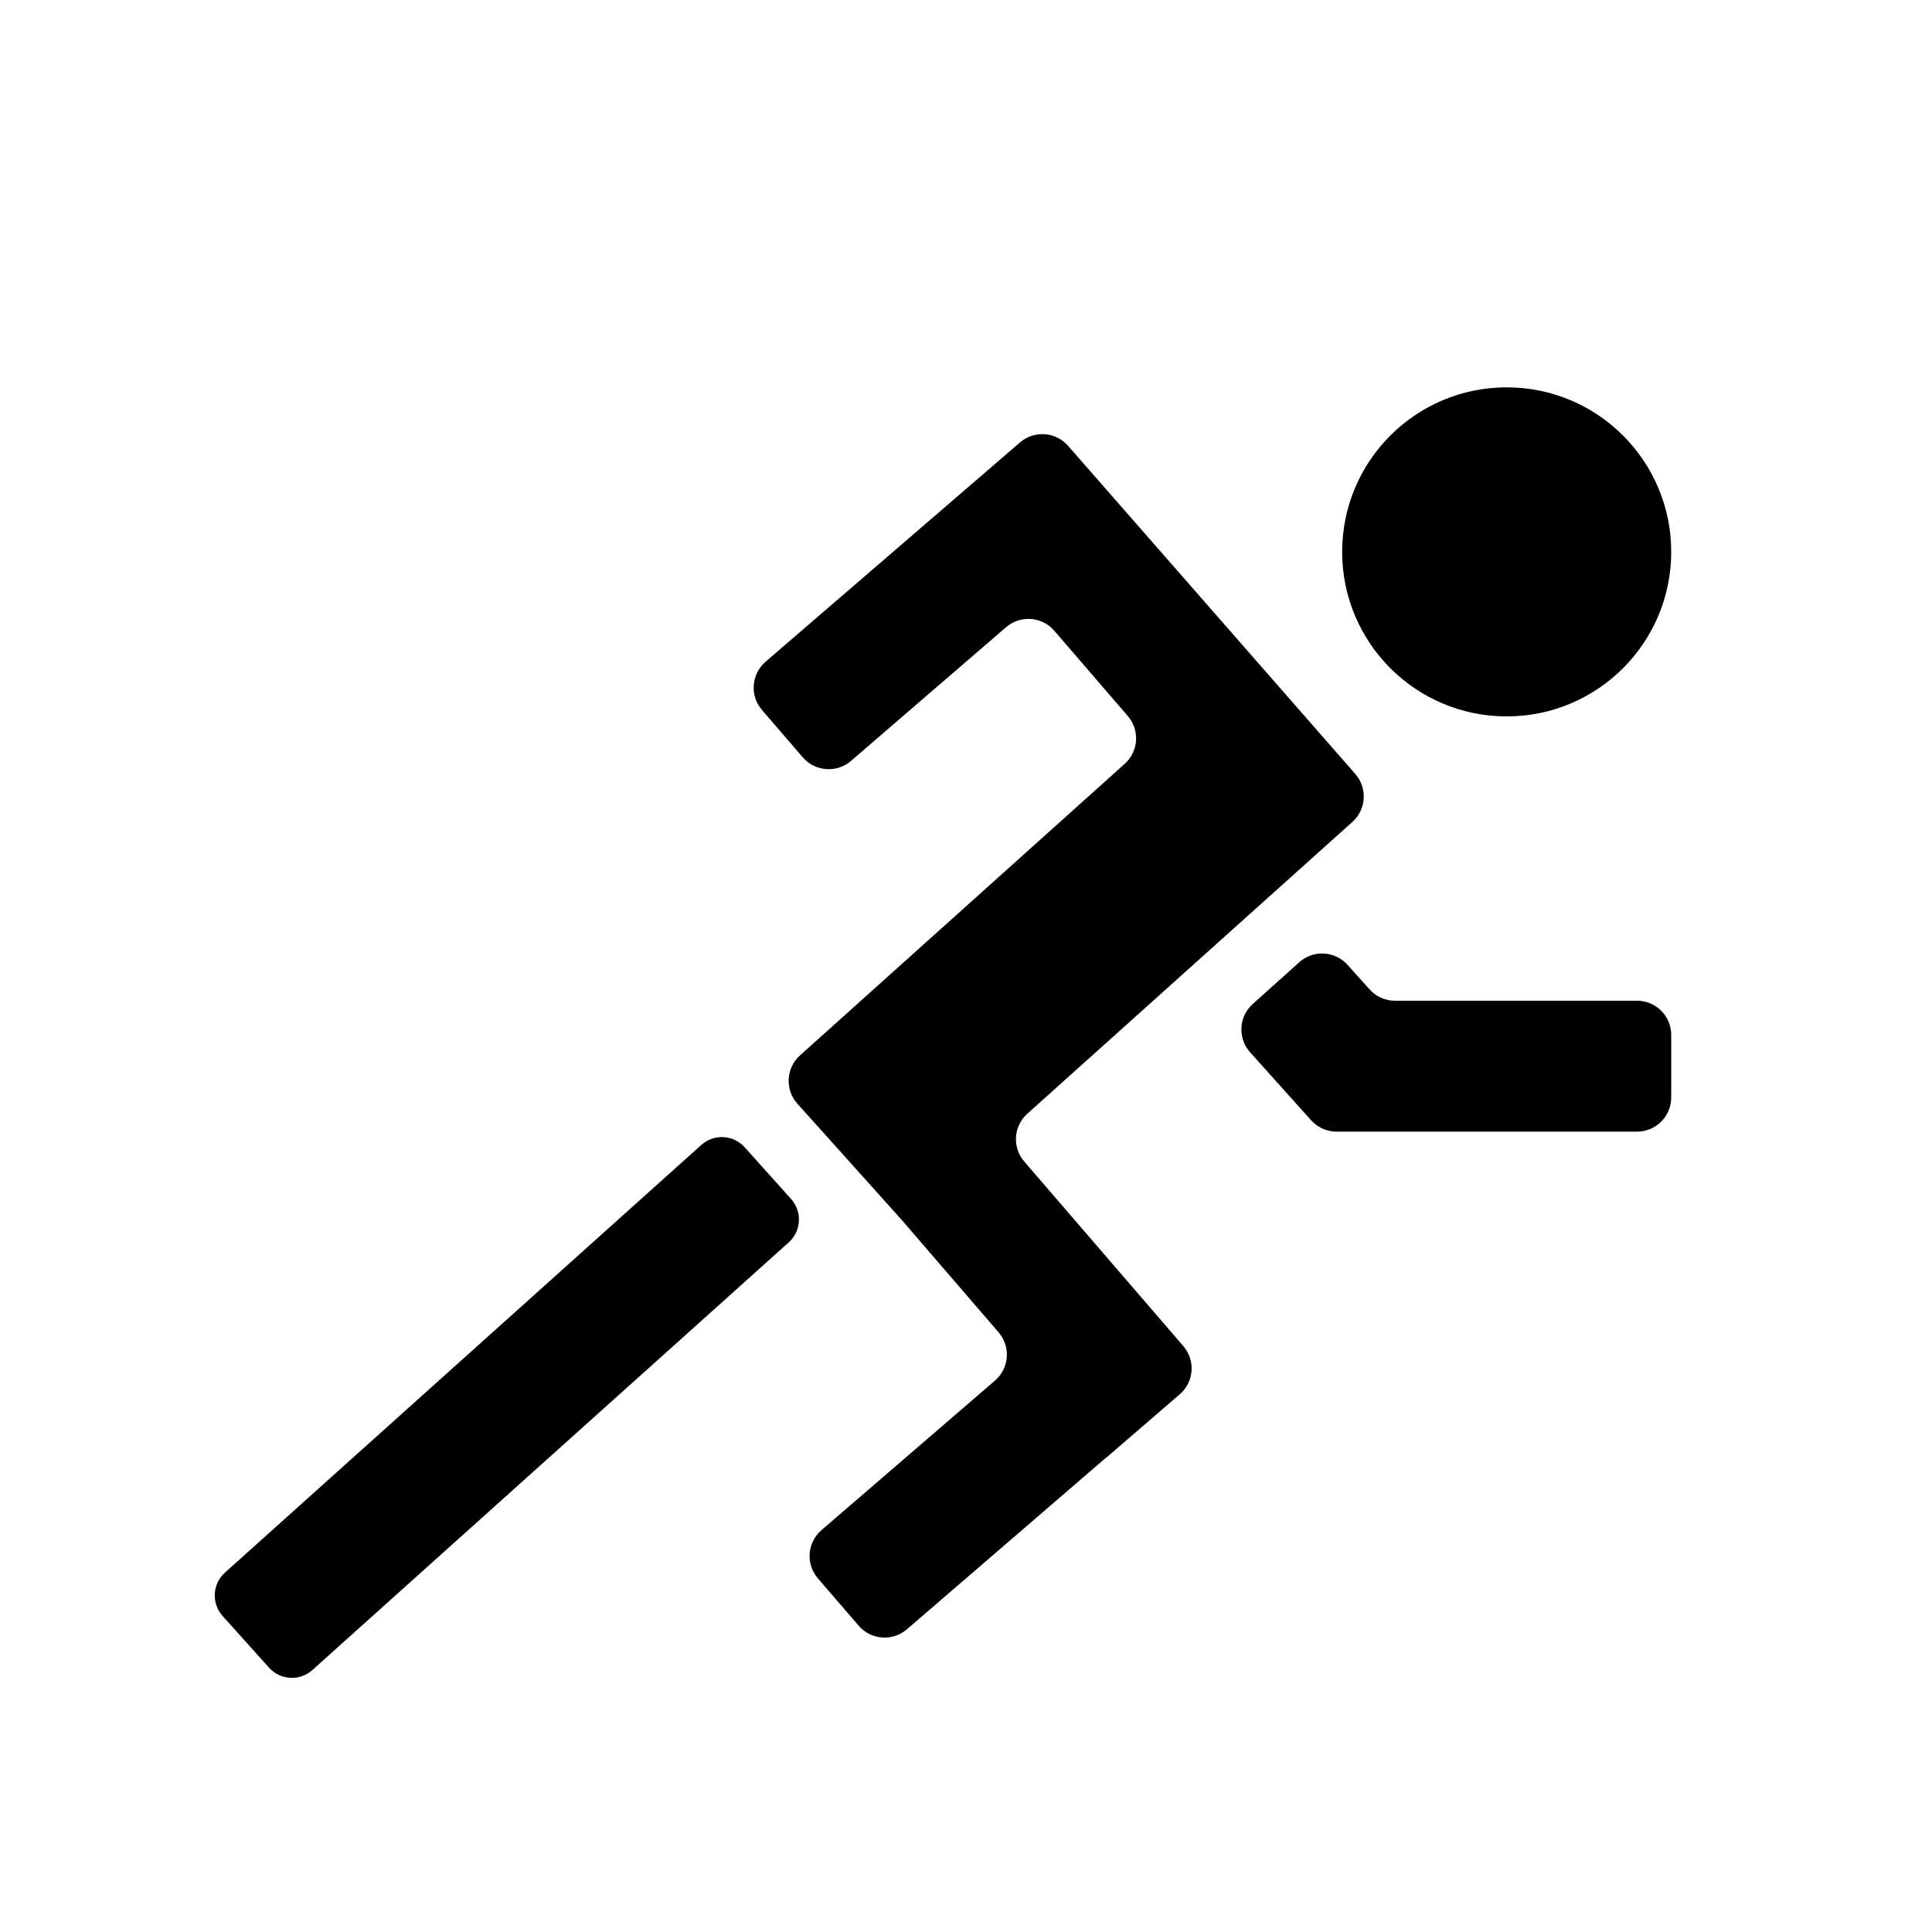 <?xml version="1.0" encoding="utf-8"?>
<!-- Generator: Adobe Illustrator 25.2.1, SVG Export Plug-In . SVG Version: 6.00 Build 0)  -->
<svg version="1.1" id="Calque_1" xmlns="http://www.w3.org/2000/svg" xmlns:xlink="http://www.w3.org/1999/xlink" x="0px" y="0px"
	 viewBox="0 0 713.22 713.22" style="enable-background:new 0 0 713.22 713.22;" xml:space="preserve">
<style type="text/css">
	.st0{fill:#E10E13;}
	.st1{fill:#FFFFFF;}
	.st2{fill:#1C9531;}
	.st3{fill:#512282;}
	.st4{fill:#0C33AD;}
	.st5{fill:#13A4C6;}
	.st6{fill:#F89110;}
	.st7{stroke:#FFFFFF;stroke-width:0.75;stroke-miterlimit:10;}
	.st8{stroke:#000000;stroke-width:4;stroke-miterlimit:10;}
</style>
<g>
	<path d="M99.32,615.64l-17.14-19.09c-4.18-4.66-3.8-11.83,0.86-16.01l175.85-157.87c4.66-4.18,11.83-3.8,16.01,0.86l17.14,19.09
		c4.18,4.66,3.8,11.83-0.86,16.01L115.33,616.5C110.67,620.68,103.5,620.3,99.32,615.64z"/>
	<path d="M505.59,365.24l-8.12-9.05c-4.66-5.19-12.64-5.62-17.84-0.96l-17.17,15.41c-5.19,4.66-5.62,12.64-0.96,17.84l22.52,25.09
		c2.4,2.67,5.81,4.19,9.4,4.19l110.9,0c6.98,0,12.63-5.65,12.63-12.63v-23.07c0-6.98-5.65-12.63-12.63-12.63h-89.34
		C511.4,369.44,507.98,367.91,505.59,365.24z"/>
	<circle cx="556.21" cy="203.73" r="60.74"/>
	<path d="M500.32,285.71L394.29,164.58c-4.57-5.22-12.49-5.78-17.75-1.25l-27.11,23.37l0,0l-66.82,57.59
		c-5.28,4.55-5.88,12.53-1.32,17.81l15.06,17.47c4.55,5.28,12.53,5.88,17.81,1.32l57.25-49.35c5.28-4.55,13.26-3.96,17.81,1.32
		l27.12,31.47c4.49,5.21,3.99,13.05-1.13,17.64L295.33,389.61c-5.19,4.66-5.62,12.64-0.96,17.84l38.34,42.71l35.93,41.68
		c4.55,5.28,3.96,13.26-1.32,17.81l-64.07,55.22c-5.28,4.55-5.88,12.53-1.32,17.81l15.06,17.47c4.55,5.28,12.53,5.88,17.81,1.32
		l73.64-63.47l0.03,0.04l27.04-23.31c5.28-4.55,5.88-12.53,1.32-17.81l-58.72-68.13c-4.49-5.21-3.99-13.05,1.13-17.64l120.01-107.73
		C504.4,298.8,504.87,290.91,500.32,285.71z"/>
</g>
</svg>
